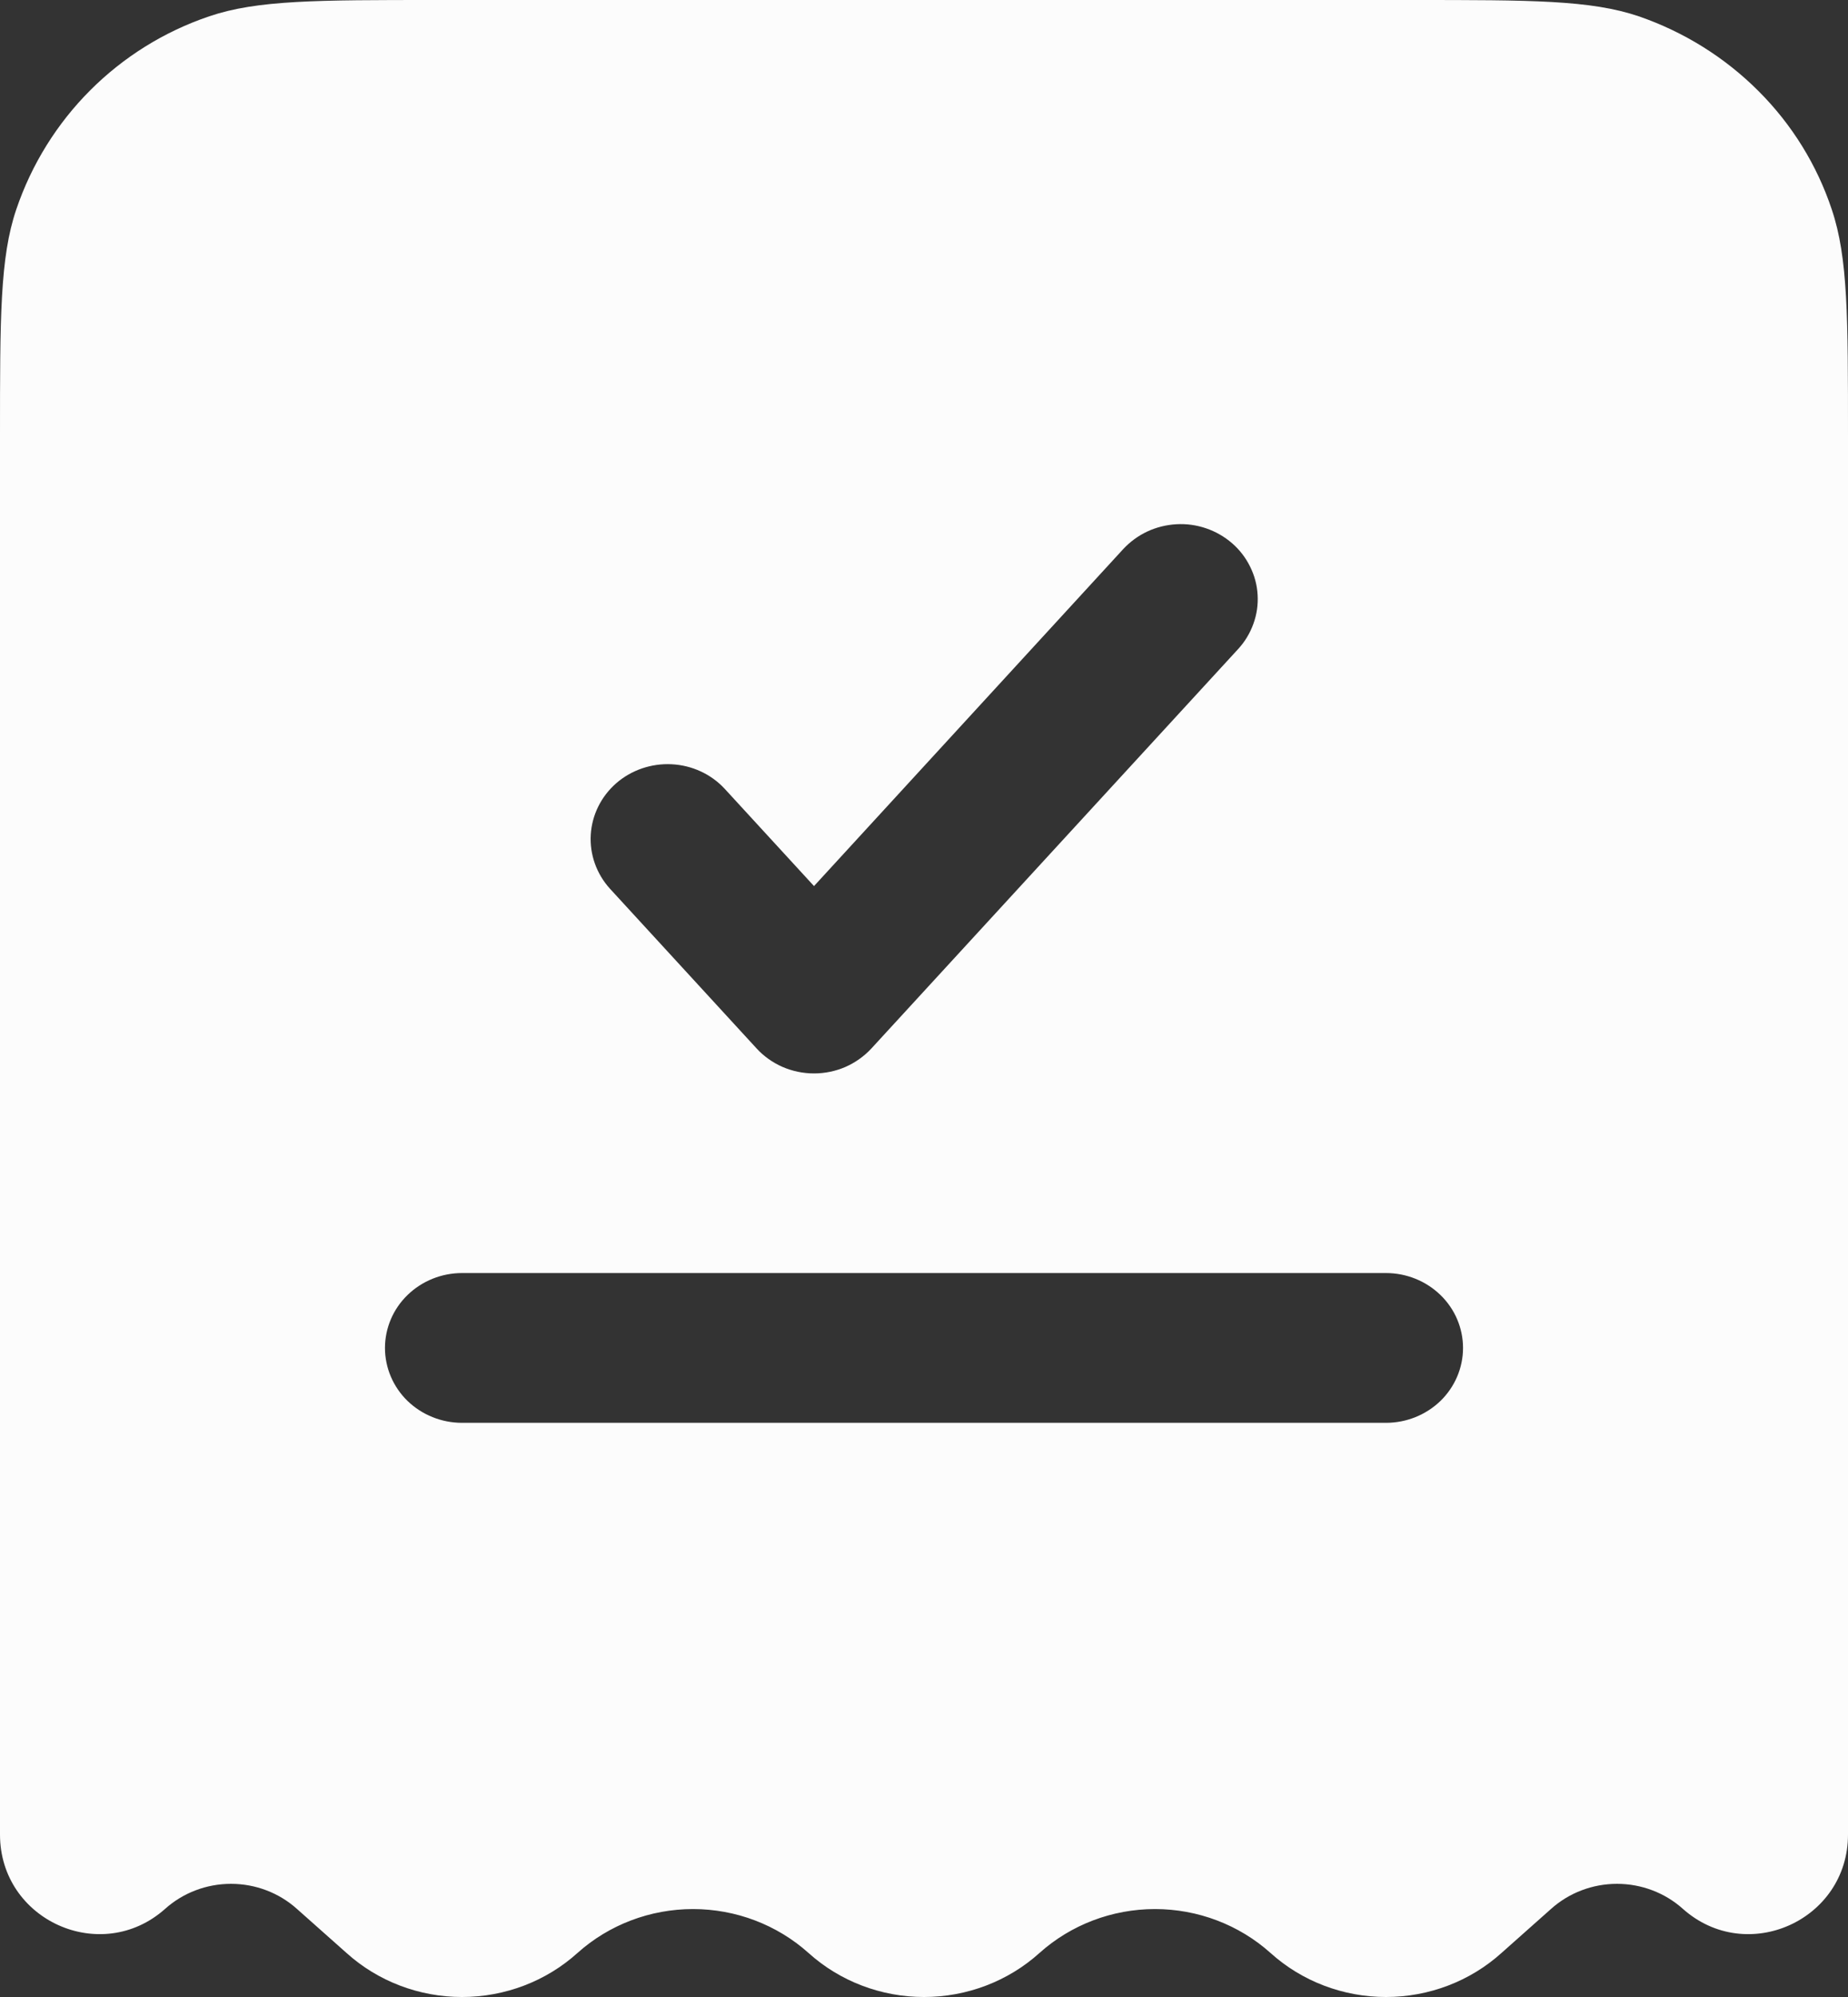 <svg width="25" height="27" viewBox="0 0 25 27" fill="none" xmlns="http://www.w3.org/2000/svg">
<rect x="0" y="0" width="25" height="27" fill="#333333" stroke="none"/>
<path fill-rule="evenodd" clip-rule="evenodd" d="M5.896 0H19.104C20.714 0 21.518 1.40813e-07 22.168 0.22C22.781 0.431 23.335 0.777 23.788 1.23C24.242 1.683 24.581 2.232 24.781 2.834C25 3.484 25 4.289 25 5.899V24.804C25 25.963 23.632 26.578 22.767 25.809C22.524 25.591 22.206 25.47 21.875 25.47C21.544 25.47 21.226 25.591 20.983 25.809L20.312 26.405C19.887 26.788 19.329 27 18.75 27C18.171 27 17.613 26.788 17.188 26.405C16.762 26.023 16.204 25.811 15.625 25.811C15.046 25.811 14.488 26.023 14.062 26.405C13.637 26.788 13.079 27 12.5 27C11.921 27 11.363 26.788 10.938 26.405C10.512 26.023 9.954 25.811 9.375 25.811C8.796 25.811 8.238 26.023 7.812 26.405C7.387 26.788 6.829 27 6.25 27C5.671 27 5.113 26.788 4.688 26.405L4.017 25.809C3.774 25.591 3.456 25.47 3.125 25.47C2.794 25.47 2.476 25.591 2.233 25.809C1.368 26.578 0 25.963 0 24.804V5.899C0 4.289 -2.06961e-08 3.483 0.219 2.835C0.636 1.602 1.601 0.636 2.832 0.22C3.482 1.40813e-07 4.286 0 5.896 0ZM16.75 8.775C16.841 8.676 16.911 8.56 16.956 8.434C17.002 8.308 17.021 8.175 17.013 8.043C17.006 7.91 16.971 7.78 16.911 7.66C16.852 7.54 16.769 7.432 16.667 7.344C16.564 7.255 16.445 7.187 16.316 7.143C16.187 7.099 16.05 7.08 15.913 7.088C15.777 7.096 15.643 7.129 15.519 7.187C15.396 7.245 15.286 7.326 15.194 7.425L11.012 11.98L9.804 10.665C9.62 10.466 9.362 10.347 9.087 10.333C8.812 10.319 8.542 10.411 8.337 10.589C8.132 10.768 8.008 11.018 7.992 11.285C7.976 11.552 8.069 11.814 8.251 12.015L10.235 14.175C10.332 14.281 10.452 14.366 10.586 14.425C10.72 14.483 10.865 14.513 11.012 14.513C11.159 14.513 11.304 14.483 11.438 14.425C11.571 14.366 11.691 14.281 11.789 14.175L16.75 8.775ZM6.25 17.212C5.974 17.212 5.709 17.319 5.513 17.509C5.318 17.698 5.208 17.956 5.208 18.225C5.208 18.493 5.318 18.751 5.513 18.941C5.709 19.13 5.974 19.237 6.25 19.237H18.75C19.026 19.237 19.291 19.13 19.487 18.941C19.682 18.751 19.792 18.493 19.792 18.225C19.792 17.956 19.682 17.698 19.487 17.509C19.291 17.319 19.026 17.212 18.75 17.212H6.25Z" fill="#FCFCFC"/>
</svg>
